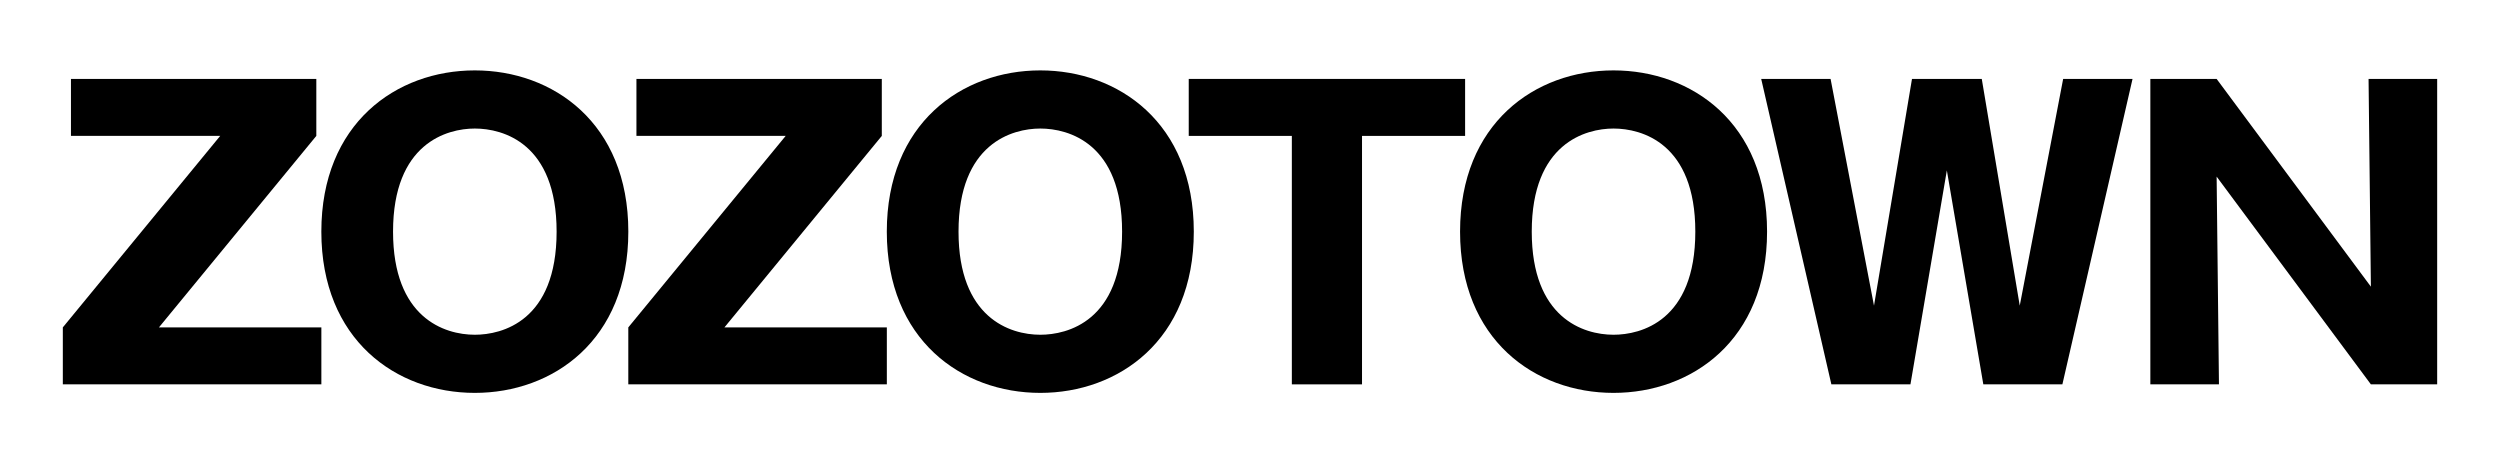 <?xml version="1.0" encoding="utf-8"?>
<!-- Generator: Adobe Illustrator 20.1.0, SVG Export Plug-In . SVG Version: 6.00 Build 0)  -->
<svg version="1.1" id="レイヤー_1" xmlns="http://www.w3.org/2000/svg" xmlns:xlink="http://www.w3.org/1999/xlink" x="0px"
	 y="0px" viewBox="0 0 384.247 71.207" enable-background="new 0 0 384.247 71.207" xml:space="preserve">
<g>
	<polygon points="24.429,50.319 49.393,50.319 49.393,59.076 9.656,59.076 9.656,50.319 33.844,20.887 10.906,20.887 10.906,12.13 
		48.618,12.13 48.618,20.887 	"/>
	<g>
		<defs>
			<rect id="SVGID_1_" width="384.247" height="71.207"/>
		</defs>
		<clipPath id="SVGID_2_">
			<use xlink:href="#SVGID_1_"  overflow="visible"/>
		</clipPath>
		<path clip-path="url(#SVGID_2_)" d="M72.981,60.386c-12.093,0-23.591-8.162-23.591-24.783c0-16.623,11.498-24.784,23.591-24.784
			c11.973,0,23.592,8.043,23.592,24.784C96.573,52.343,84.954,60.386,72.981,60.386 M60.411,35.604
			c0,13.224,7.862,15.846,12.57,15.846c4.172,0,12.569-2.083,12.569-15.846c0-13.585-8.221-15.848-12.569-15.848
			C68.691,19.755,60.411,22.019,60.411,35.604"/>
		<polygon clip-path="url(#SVGID_2_)" points="111.345,50.319 136.306,50.319 136.306,59.076 96.569,59.076 96.569,50.319 
			120.758,20.887 97.819,20.887 97.819,12.13 135.532,12.13 135.532,20.887 		"/>
		<path clip-path="url(#SVGID_2_)" d="M159.895,60.386c-12.094,0-23.594-8.162-23.594-24.783c0-16.623,11.5-24.784,23.594-24.784
			c11.974,0,23.591,8.043,23.591,24.784C183.486,52.343,171.869,60.386,159.895,60.386 M147.324,35.604
			c0,13.224,7.865,15.846,12.571,15.846c4.169,0,12.57-2.083,12.57-15.846c0-13.585-8.222-15.848-12.57-15.848
			C155.607,19.755,147.324,22.019,147.324,35.604"/>
		<polygon clip-path="url(#SVGID_2_)" points="209.34,59.076 198.554,59.076 198.554,20.888 182.707,20.888 182.707,12.13 
			225.185,12.13 225.185,20.888 209.34,20.888 		"/>
		<path clip-path="url(#SVGID_2_)" d="M247.997,60.386c-12.091,0-23.587-8.162-23.587-24.783c0-16.623,11.496-24.784,23.587-24.784
			c11.977,0,23.599,8.043,23.599,24.784C271.596,52.343,259.974,60.386,247.997,60.386 M235.428,35.604
			c0,13.224,7.869,15.846,12.569,15.846c4.175,0,12.571-2.083,12.571-15.846c0-13.585-8.218-15.848-12.571-15.848
			C243.714,19.755,235.428,22.019,235.428,35.604"/>
		<polygon clip-path="url(#SVGID_2_)" points="299.229,26.19 293.633,59.076 281.479,59.076 270.694,12.13 281.358,12.13 
			288.031,46.98 293.871,12.13 304.596,12.13 310.433,46.98 317.104,12.13 327.768,12.13 316.986,59.076 304.834,59.076 		"/>
		<polygon clip-path="url(#SVGID_2_)" points="364.403,59.076 340.693,27.144 341.051,59.076 330.506,59.076 330.506,12.13 
			340.693,12.13 364.403,44.06 364.045,12.13 374.59,12.13 374.59,59.076 		"/>
	</g>
</g>
</svg>
